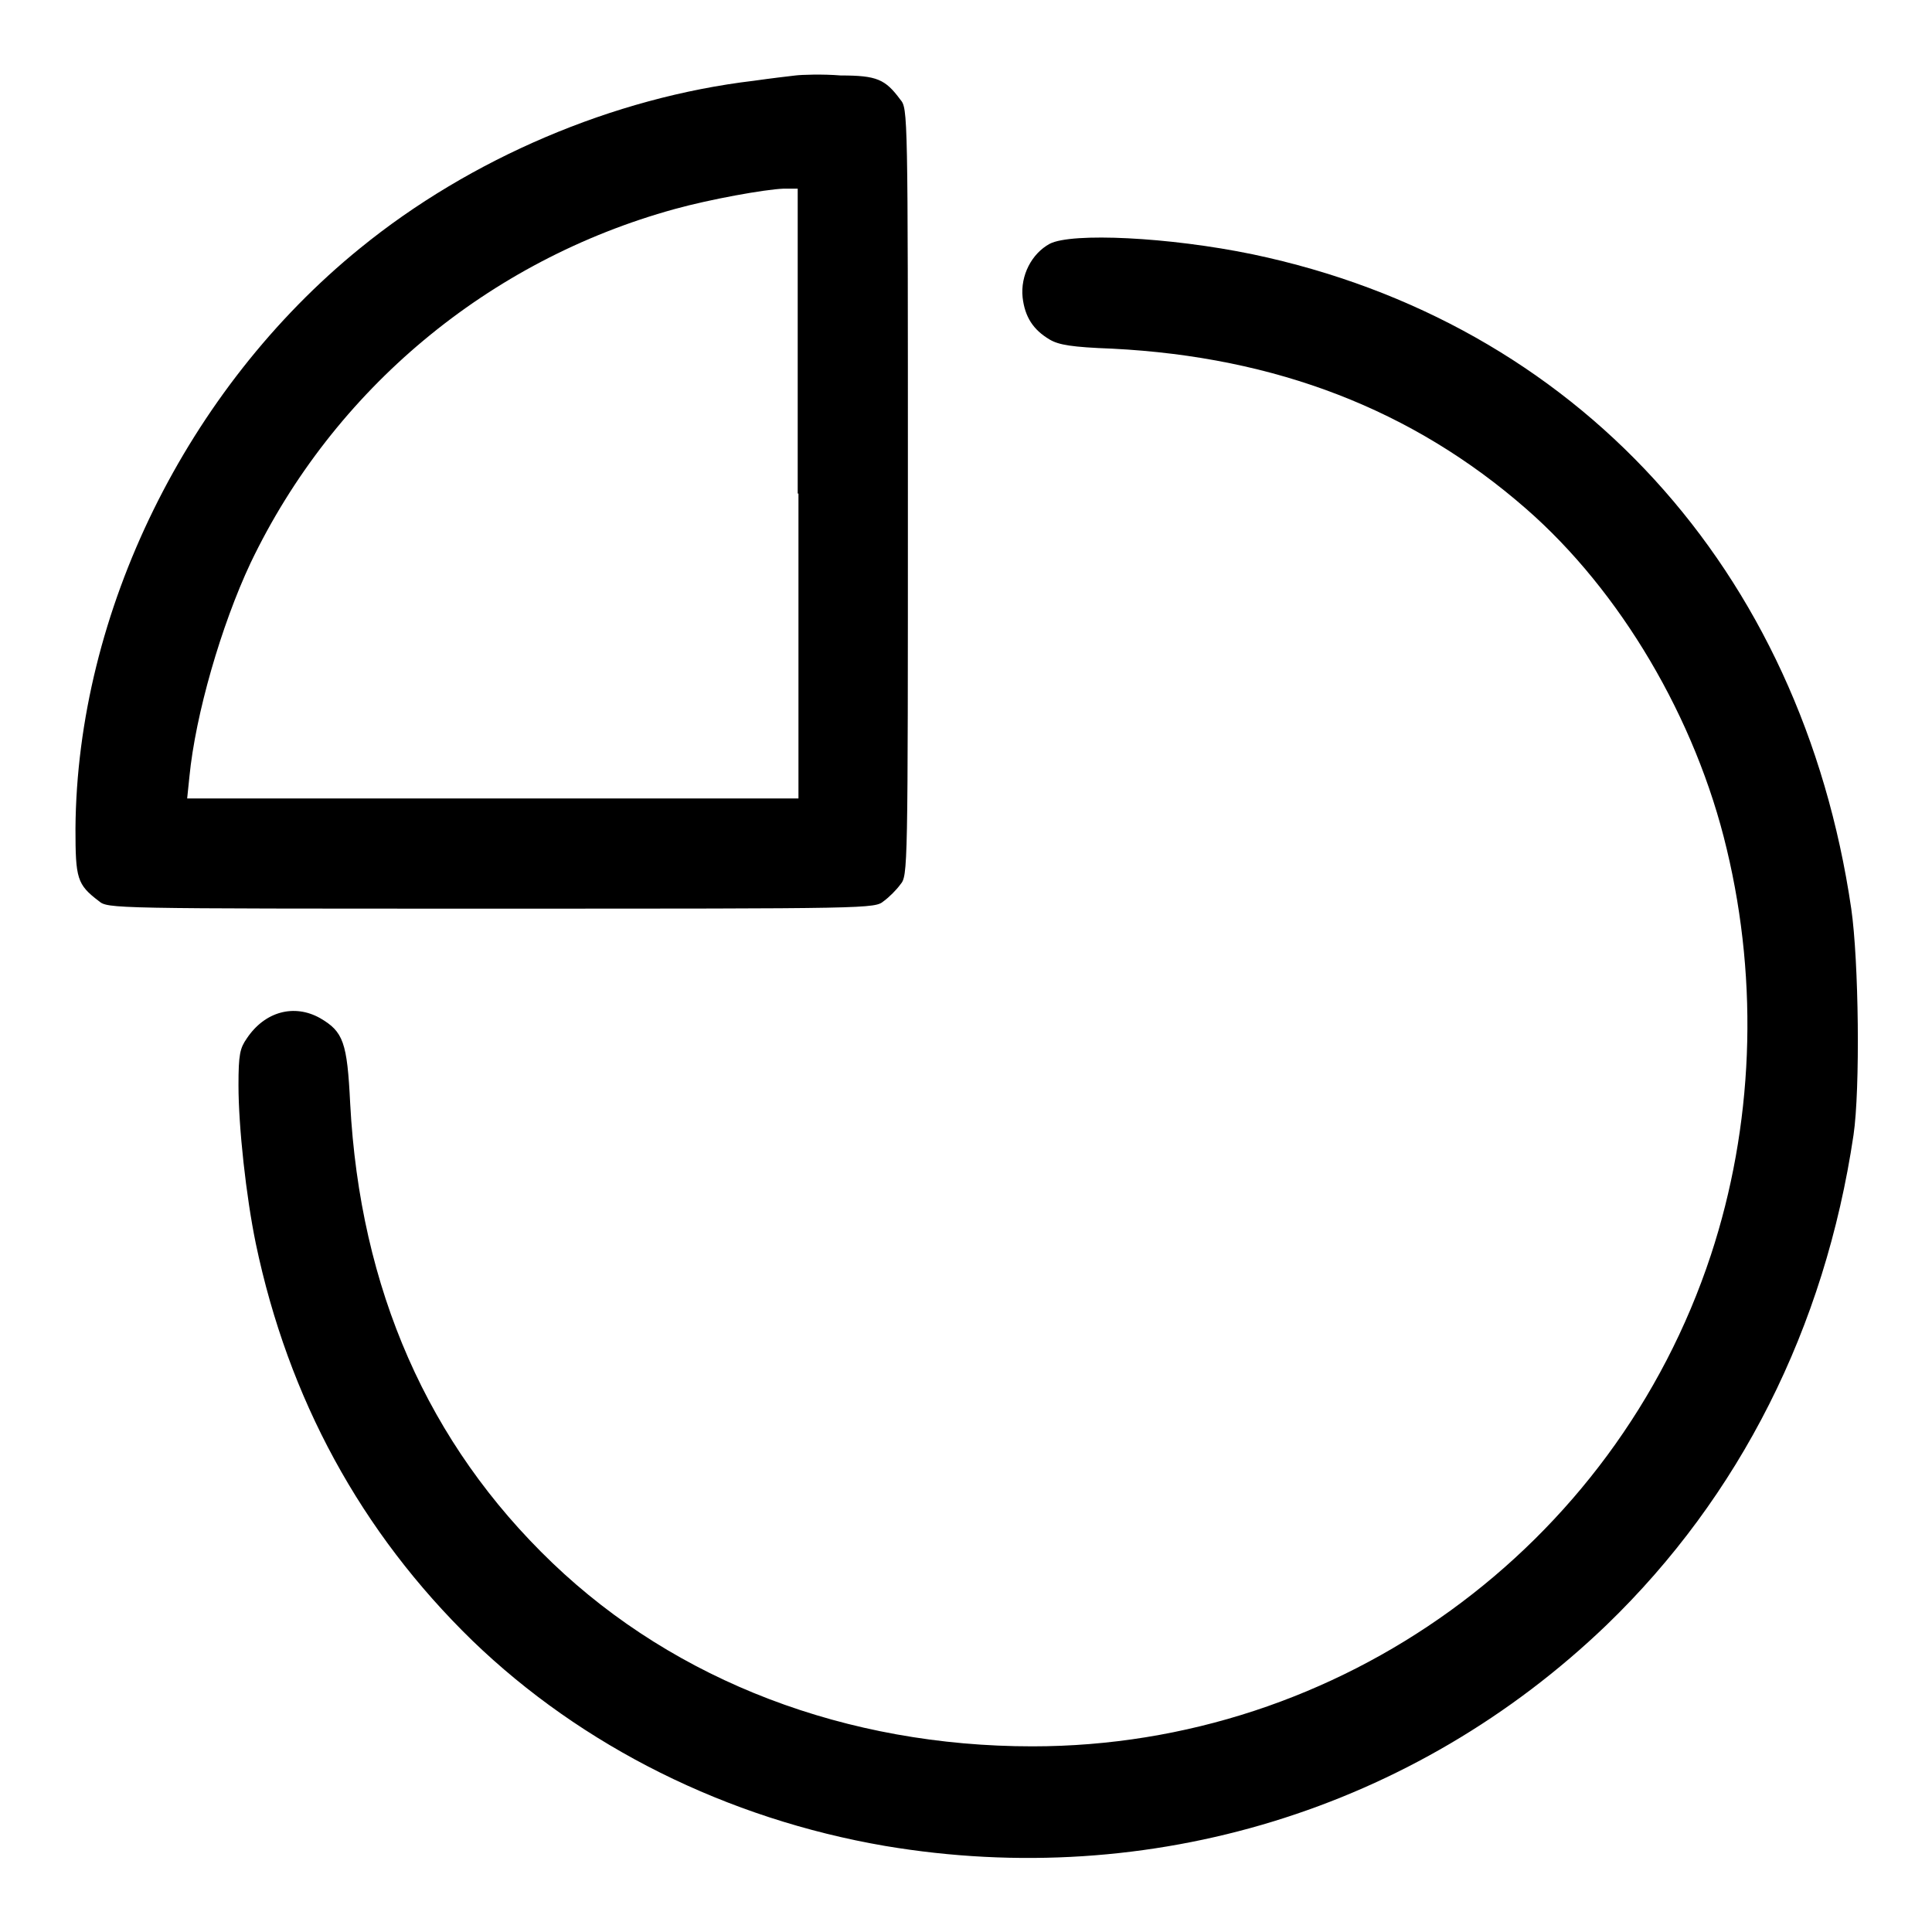 <?xml version="1.0" encoding="utf-8"?>
<!-- Svg Vector Icons : http://www.onlinewebfonts.com/icon -->
<!DOCTYPE svg PUBLIC "-//W3C//DTD SVG 1.1//EN" "http://www.w3.org/Graphics/SVG/1.1/DTD/svg11.dtd">
<svg version="1.1" xmlns="http://www.w3.org/2000/svg" xmlns:xlink="http://www.w3.org/1999/xlink" x="0px" y="0px" viewBox="0 0 256 256" enable-background="new 0 0 256 256" xml:space="preserve">
<g><g><g><path fill="#000000" d="M105.4,10c-0.9,0.1-3.4,0.4-5.5,0.7C81.3,12.9,62.3,21,47.7,32.9C24.8,51.5,10.2,81.1,10,109.8c0,6.6,0.2,7.4,3.1,9.6c1.2,1,1.5,1,52,1s50.8,0,52-1c0.7-0.5,1.7-1.5,2.2-2.2c1-1.2,1-1.5,1-52s0-50.8-1-52c-2-2.7-3.1-3.2-7.9-3.2C109,9.8,106.2,9.9,105.4,10z M105.8,65.4v40.4H65.3H24.8l0.3-2.9c0.8-8.2,4.2-20,8.1-28.3c11-23,31.5-40.1,56.2-46.9c4.7-1.3,11.9-2.6,14.4-2.7l1.9,0V65.4L105.8,65.4z"/><path fill="#000000" d="M139.1,32.3c-2.4,1.3-3.9,4.2-3.6,7.1c0.3,2.6,1.4,4.3,3.6,5.6c1.2,0.7,2.9,1,8.3,1.2c21.7,1.1,39.8,8.1,54.8,21.2c12.5,10.9,22.5,27.8,26.6,45.1c4.3,17.9,3.5,36.8-2.1,53.8c-12.8,38.8-49.2,65.1-89.9,65.1c-24.6,0-47.2-8.6-63.6-24.3c-16.5-15.8-25.5-36.3-26.8-60.9c-0.4-8.1-0.9-9.5-4-11.3c-3.4-1.9-7.3-0.9-9.7,2.7c-0.9,1.3-1.1,2.1-1.1,6.2c0,5.5,1,14.7,2.3,21c4.3,20.5,13.9,38.2,28.7,52.6c14.5,14,33.7,23.6,54.7,27.2c35.1,5.9,70.1-4.8,95.6-29.3c17.6-17,28.9-39.3,32.7-64.9c0.9-6.1,0.7-23.1-0.3-30c-6.6-45-36.5-77.7-79.3-86.7C154.9,31.4,142,30.8,139.1,32.3z"/></g></g></g>
</svg>